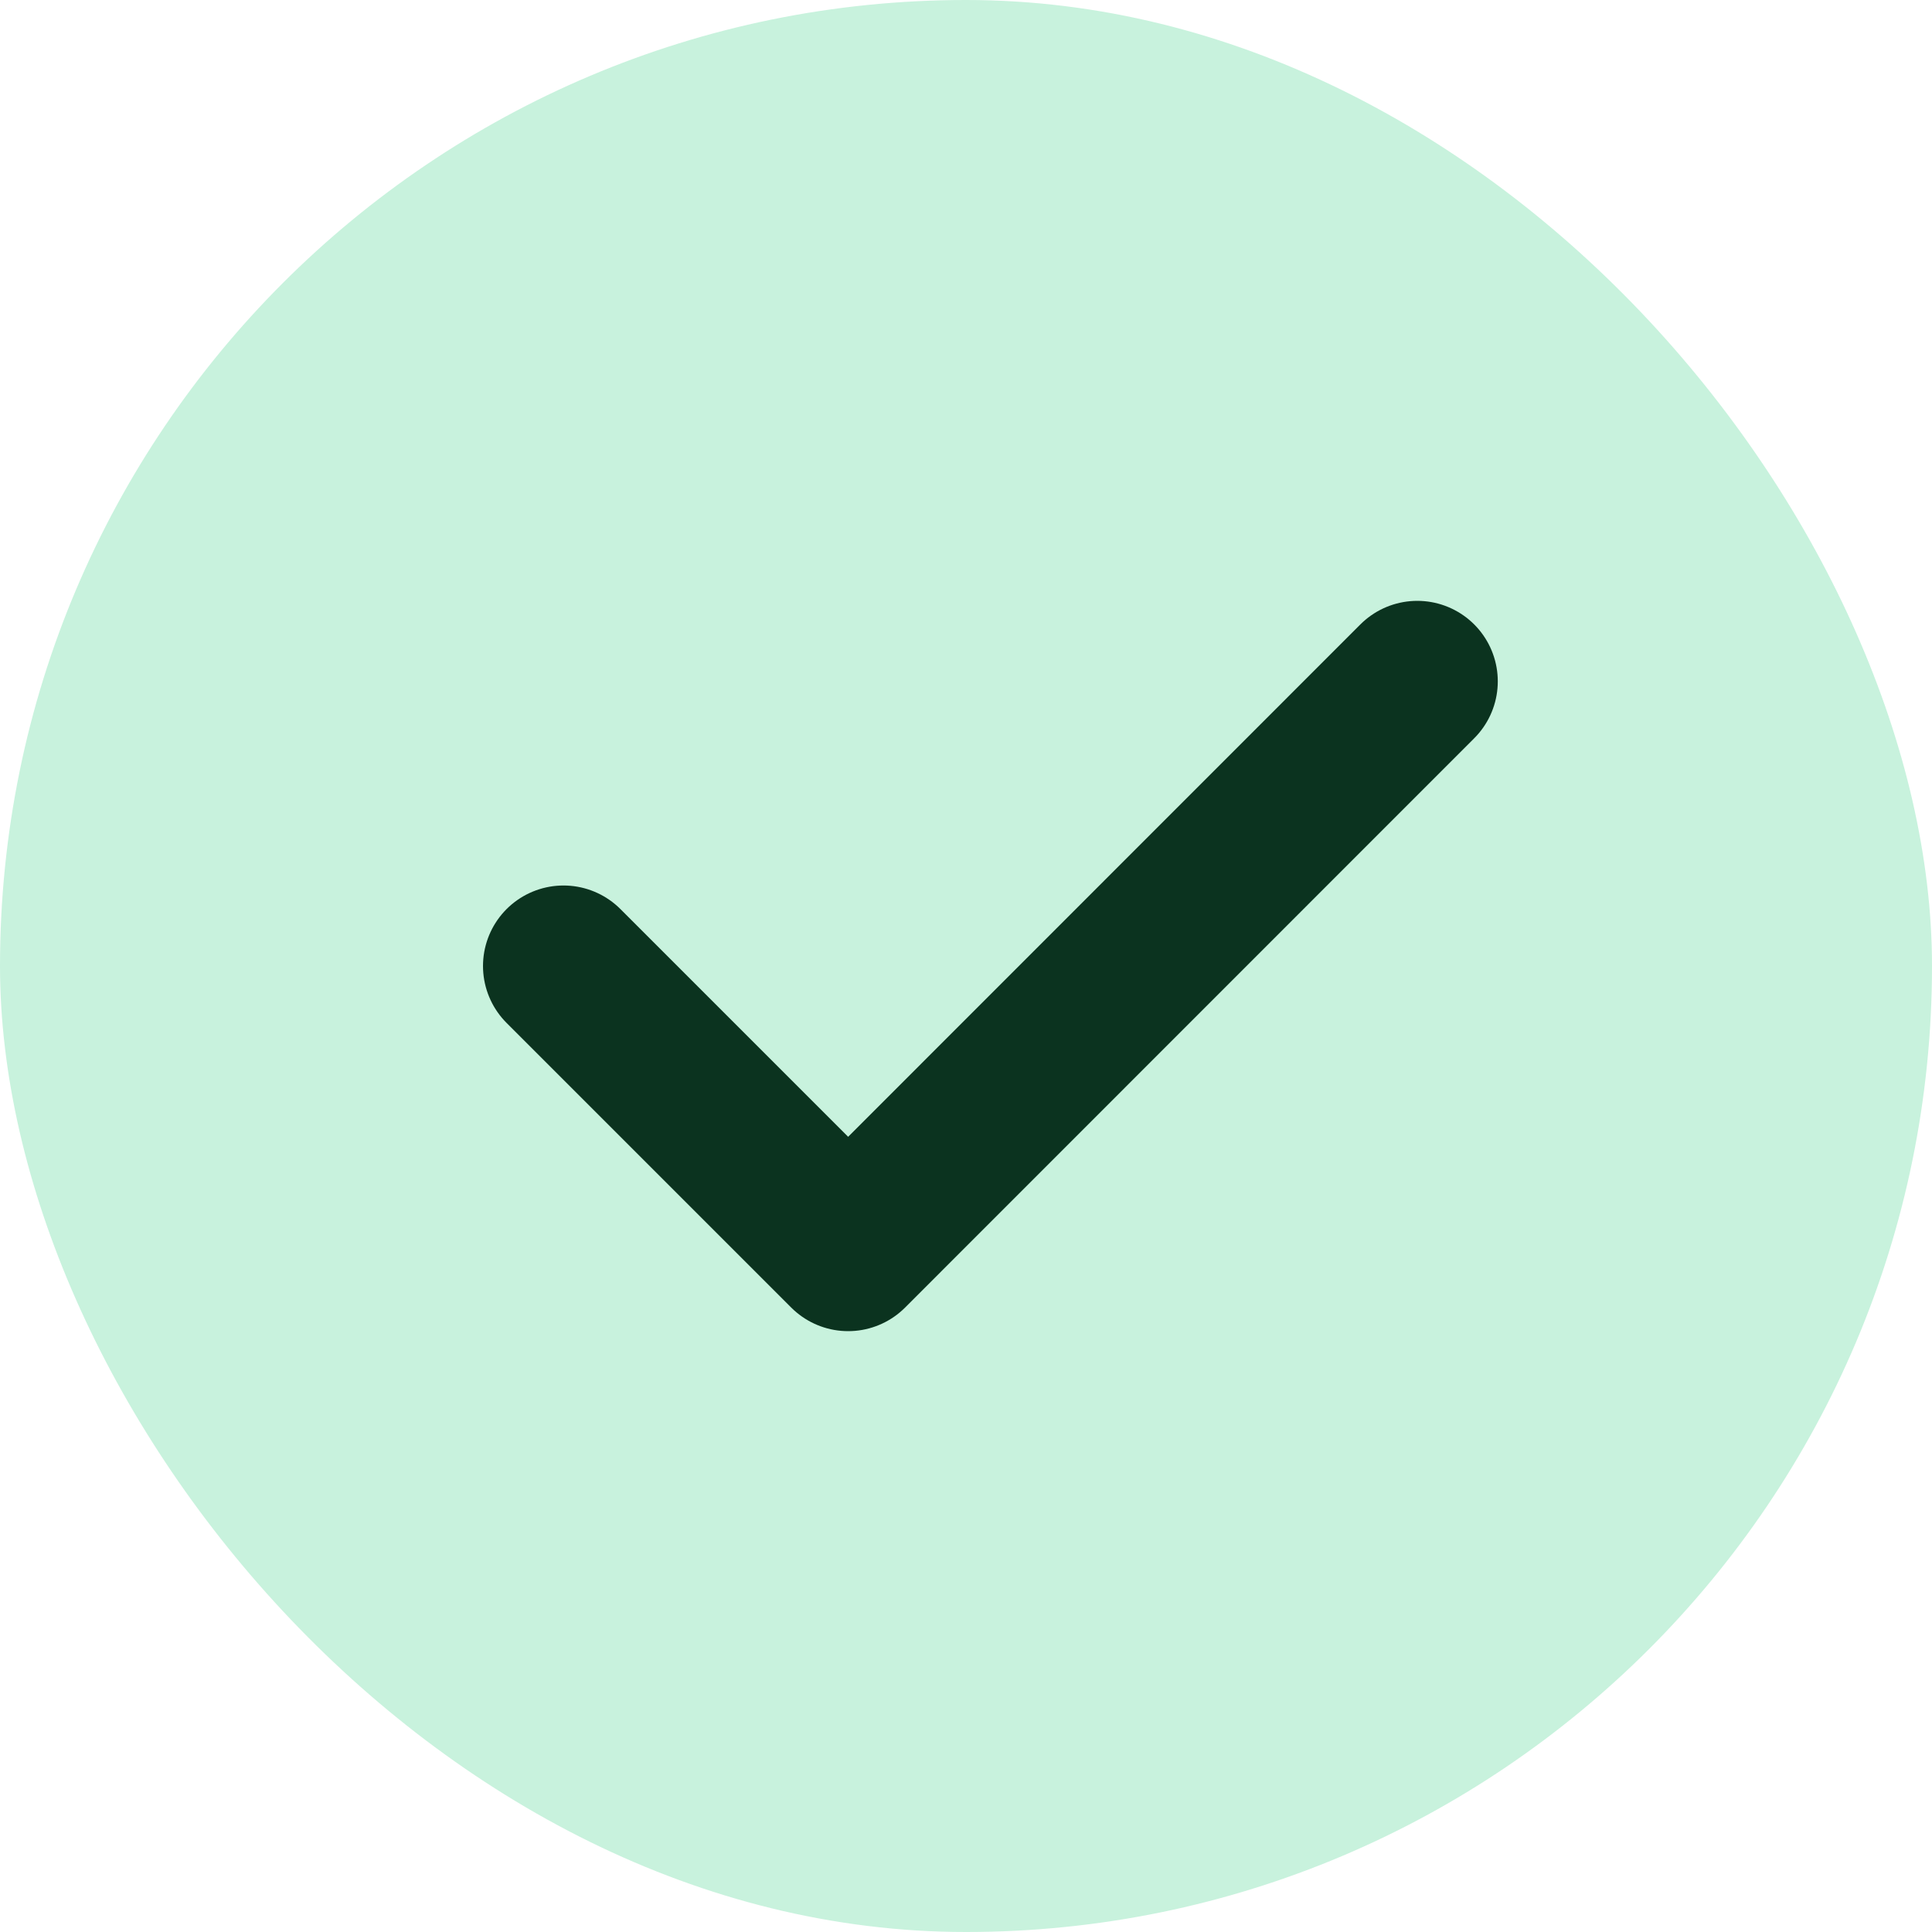 <svg width="24" height="24" viewBox="0 0 24 24" fill="none" xmlns="http://www.w3.org/2000/svg">
<rect width="24" height="24" rx="12" fill="#C8F2DD"/>
<path d="M7 12L10.536 15.536L17.606 8.464" stroke="#0B331F" stroke-width="2" stroke-linecap="round" stroke-linejoin="round"/>
</svg>
